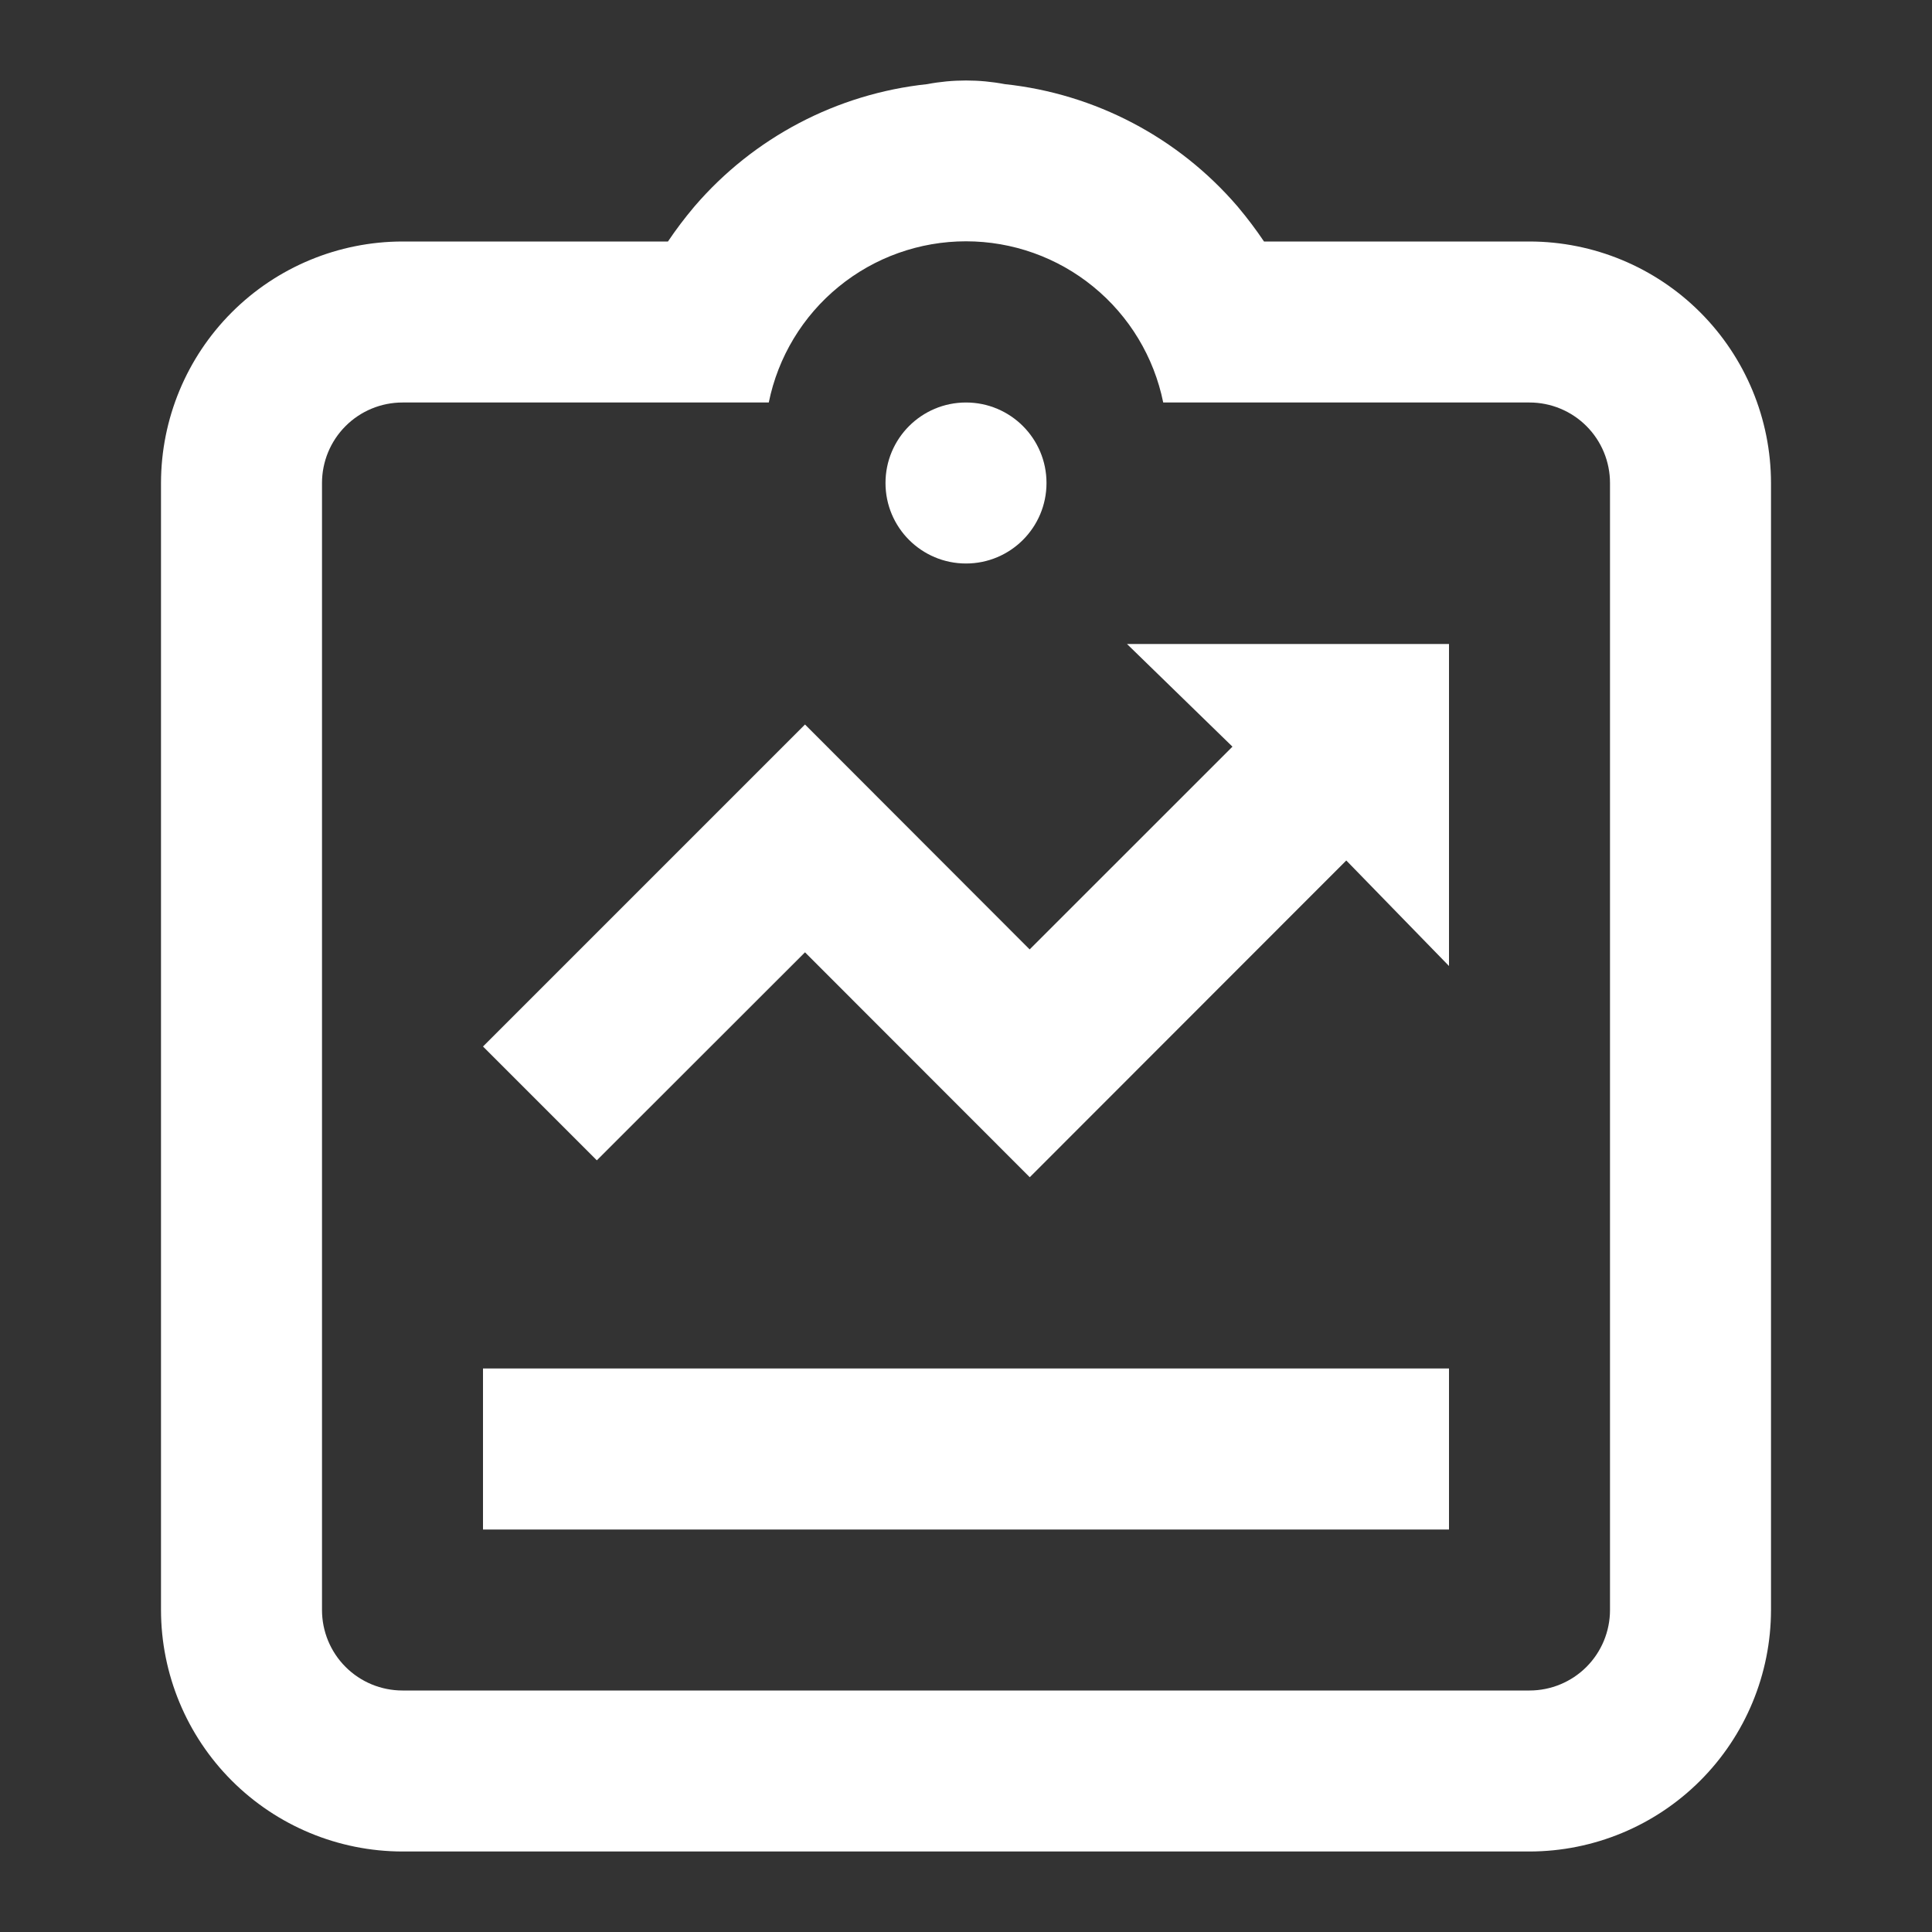 <svg width="60" height="60" viewBox="0 0 60 60" fill="none" xmlns="http://www.w3.org/2000/svg">
<rect x="0" y="0" width="60" height="60" fill="#333333" stroke="none"/>
<path d="M30 17.5C31.381 17.5 32.5 16.381 32.5 15C32.5 13.619 31.381 12.5 30 12.5C28.619 12.5 27.5 13.619 27.5 15C27.5 16.381 28.619 17.5 30 17.5Z" fill="white"/>
<path d="M15 42.5H45V47.5H15V42.5ZM25 29.575L31.98 36.56L41.81 26.723L45 30V20H35L38.275 23.188L31.977 29.485L25 22.5L15 32.5L18.535 36.035L25 29.575Z" fill="white"/>
<path d="M47.5 7.5H39.255C39.007 7.132 38.74 6.777 38.455 6.438L38.43 6.408C36.593 4.269 34.009 2.912 31.205 2.613C30.409 2.462 29.591 2.462 28.795 2.613C25.991 2.912 23.407 4.269 21.57 6.408L21.545 6.438C21.26 6.776 20.993 7.13 20.745 7.498V7.5H12.5C10.511 7.502 8.605 8.293 7.199 9.699C5.793 11.105 5.002 13.011 5 15V50C5.002 51.989 5.793 53.895 7.199 55.301C8.605 56.707 10.511 57.498 12.5 57.5H47.5C49.489 57.498 51.395 56.707 52.801 55.301C54.207 53.895 54.998 51.989 55 50V15C54.998 13.011 54.207 11.105 52.801 9.699C51.395 8.293 49.489 7.502 47.5 7.5ZM50 50C50 50.663 49.737 51.299 49.268 51.768C48.799 52.237 48.163 52.5 47.5 52.5H12.5C11.837 52.5 11.201 52.237 10.732 51.768C10.263 51.299 10 50.663 10 50V15C10 14.337 10.263 13.701 10.732 13.232C11.201 12.763 11.837 12.5 12.5 12.5H23.875C24.162 11.087 24.928 9.817 26.045 8.905C27.161 7.992 28.558 7.494 30 7.494C31.442 7.494 32.839 7.992 33.955 8.905C35.072 9.817 35.838 11.087 36.125 12.5H47.5C48.163 12.5 48.799 12.763 49.268 13.232C49.737 13.701 50 14.337 50 15V50Z" fill="white"/>
</svg>
